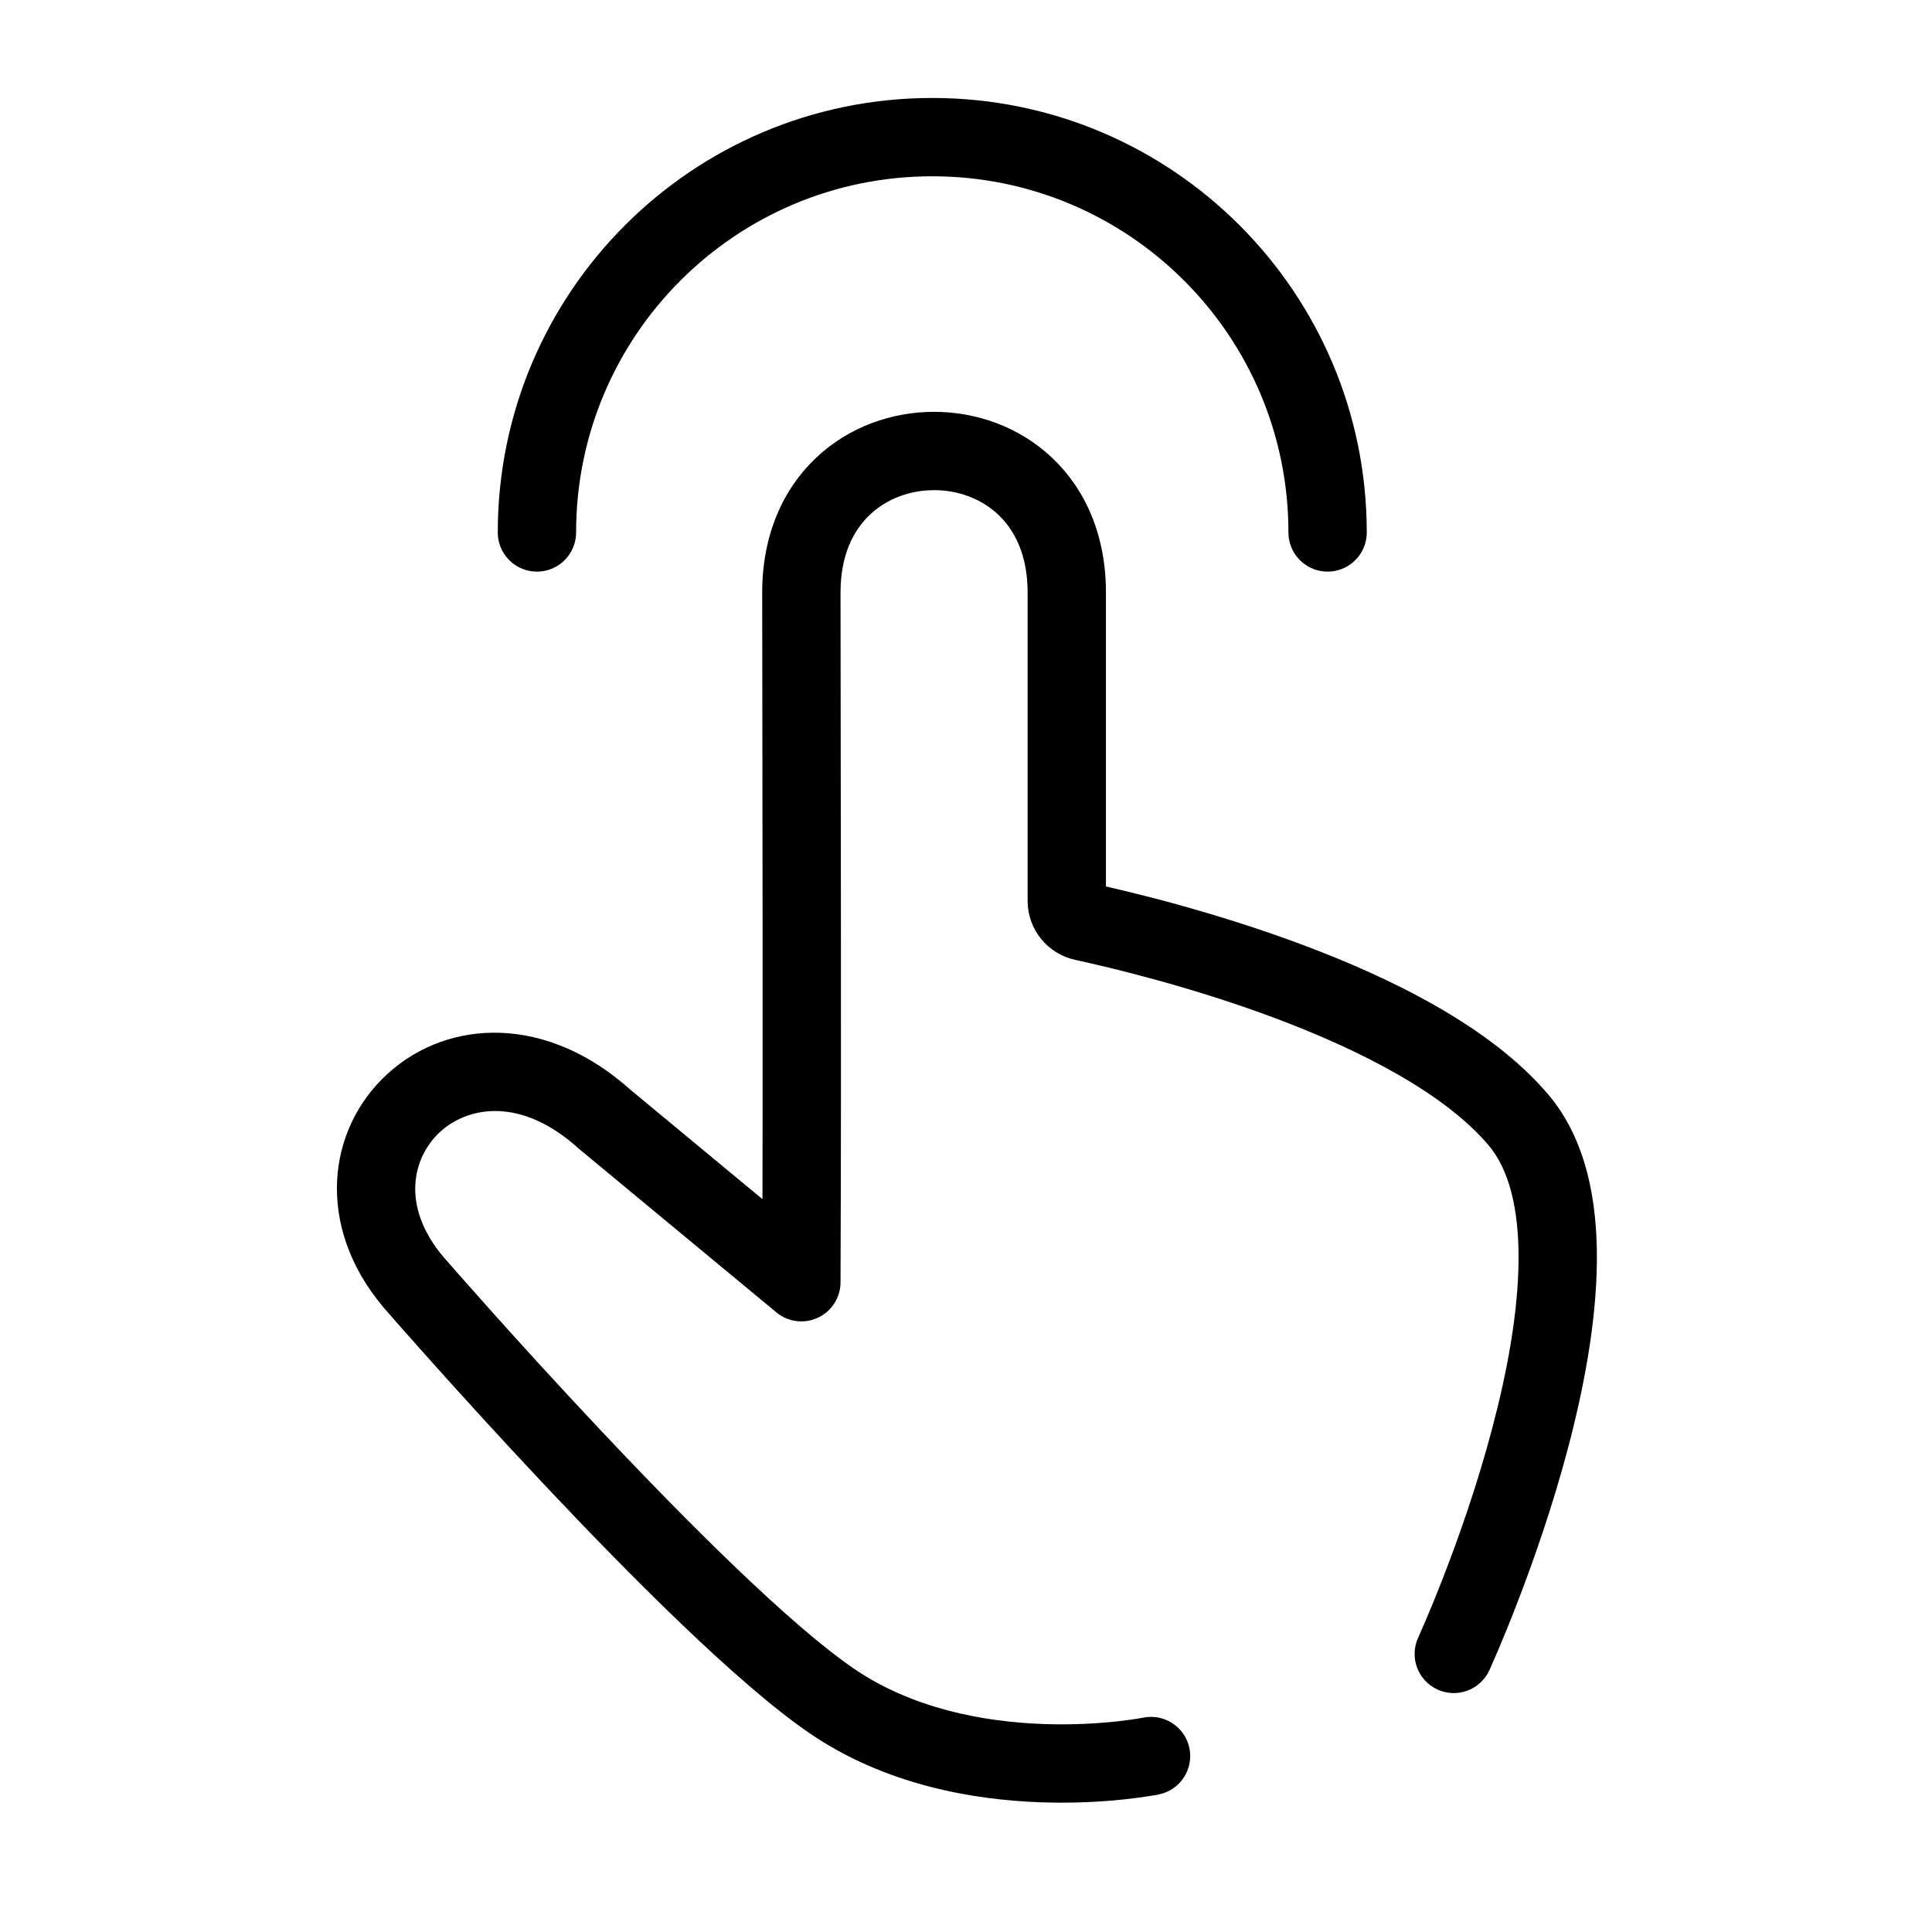 <?xml version="1.0" encoding="UTF-8"?>
<svg xmlns="http://www.w3.org/2000/svg" width="37" height="37" viewBox="0 0 37 37" fill="none">
  <path d="M15.347 24.556L14.869 25.134C15.092 25.319 15.402 25.358 15.665 25.235C15.928 25.113 16.096 24.849 16.097 24.559L15.347 24.556ZM11.593 21.447L11.089 22.002L11.102 22.013L11.115 22.024L11.593 21.447ZM7.919 24.556L7.346 25.04L7.353 25.048L7.919 24.556ZM27.16 31.361C26.987 31.738 27.152 32.183 27.528 32.356C27.905 32.529 28.35 32.364 28.523 31.987L27.841 31.674L27.16 31.361ZM22.193 34.365C22.599 34.283 22.861 33.887 22.779 33.481C22.696 33.075 22.3 32.813 21.895 32.895L22.044 33.63L22.193 34.365ZM15.347 24.556L15.826 23.979L12.072 20.869L11.593 21.447L11.115 22.024L14.869 25.134L15.347 24.556ZM11.593 21.447L12.097 20.891C10.483 19.426 8.59 19.501 7.423 20.564C6.265 21.619 6.028 23.477 7.346 25.04L7.919 24.556L8.493 24.073C7.667 23.094 7.902 22.157 8.433 21.673C8.956 21.197 9.972 20.987 11.089 22.002L11.593 21.447ZM7.919 24.556C7.353 25.048 7.353 25.047 7.353 25.048C7.353 25.047 7.353 25.048 7.353 25.048C7.353 25.048 7.354 25.049 7.354 25.049C7.355 25.05 7.356 25.051 7.357 25.052C7.36 25.056 7.364 25.06 7.369 25.066C7.38 25.078 7.395 25.096 7.416 25.12C7.456 25.166 7.516 25.235 7.593 25.323C7.748 25.498 7.97 25.75 8.246 26.058C8.796 26.673 9.558 27.513 10.401 28.409C12.066 30.178 14.121 32.244 15.495 33.187L15.92 32.569L16.344 31.95C15.126 31.114 13.181 29.174 11.494 27.381C10.661 26.497 9.908 25.667 9.364 25.058C9.092 24.753 8.872 24.505 8.72 24.332C8.644 24.246 8.585 24.179 8.546 24.133C8.526 24.11 8.511 24.093 8.501 24.082C8.496 24.076 8.492 24.072 8.489 24.069C8.488 24.067 8.487 24.066 8.487 24.066C8.486 24.065 8.486 24.065 8.486 24.065C8.486 24.065 8.486 24.065 8.486 24.065C8.486 24.065 8.486 24.065 7.919 24.556ZM20.43 17.253H21.18V11.348H20.43H19.68V17.253H20.43ZM20.43 11.348H21.18C21.18 10.257 20.791 9.376 20.152 8.77C19.523 8.174 18.698 7.887 17.889 7.887C17.08 7.887 16.254 8.174 15.626 8.77C14.987 9.376 14.597 10.257 14.597 11.348H15.347H16.097C16.097 10.631 16.343 10.157 16.658 9.859C16.982 9.551 17.427 9.387 17.889 9.387C18.351 9.387 18.796 9.551 19.12 9.859C19.434 10.157 19.68 10.631 19.68 11.348H20.43ZM20.751 17.65L20.593 18.383C21.238 18.523 22.795 18.89 24.421 19.499C26.079 20.121 27.669 20.944 28.507 21.932L29.079 21.447L29.651 20.961C28.547 19.659 26.636 18.727 24.947 18.095C23.225 17.45 21.589 17.064 20.91 16.917L20.751 17.65ZM29.079 21.447L28.507 21.932C28.895 22.39 29.092 23.139 29.082 24.153C29.072 25.148 28.864 26.276 28.576 27.36C28.291 28.439 27.936 29.442 27.651 30.177C27.509 30.544 27.385 30.843 27.297 31.049C27.253 31.151 27.218 31.231 27.194 31.284C27.183 31.311 27.174 31.331 27.168 31.344C27.165 31.35 27.163 31.355 27.161 31.358C27.16 31.359 27.16 31.361 27.16 31.361C27.16 31.361 27.159 31.362 27.16 31.361C27.16 31.361 27.16 31.361 27.841 31.674C28.523 31.987 28.523 31.987 28.523 31.987C28.523 31.987 28.523 31.987 28.523 31.987C28.523 31.987 28.524 31.985 28.524 31.985C28.524 31.984 28.525 31.982 28.526 31.98C28.528 31.975 28.531 31.969 28.535 31.961C28.542 31.945 28.552 31.922 28.565 31.893C28.591 31.834 28.629 31.748 28.676 31.638C28.77 31.419 28.9 31.104 29.049 30.719C29.347 29.95 29.722 28.892 30.026 27.744C30.329 26.602 30.57 25.339 30.582 24.168C30.594 23.016 30.384 21.826 29.651 20.961L29.079 21.447ZM15.347 11.348H14.597C14.6 15.885 14.615 20.021 14.597 24.553L15.347 24.556L16.097 24.559C16.115 20.022 16.1 15.879 16.097 11.348H15.347ZM22.044 33.63C21.895 32.895 21.894 32.895 21.895 32.895C21.894 32.895 21.895 32.895 21.895 32.895C21.895 32.895 21.896 32.895 21.896 32.895C21.896 32.895 21.896 32.895 21.896 32.895C21.895 32.895 21.894 32.895 21.892 32.896C21.887 32.897 21.88 32.898 21.869 32.9C21.848 32.904 21.814 32.91 21.769 32.917C21.679 32.931 21.544 32.95 21.372 32.969C21.028 33.005 20.541 33.037 19.98 33.017C18.845 32.976 17.475 32.727 16.344 31.95L15.92 32.569L15.495 33.187C16.956 34.189 18.648 34.47 19.927 34.516C20.573 34.539 21.131 34.503 21.53 34.46C21.73 34.439 21.891 34.416 22.004 34.398C22.061 34.389 22.106 34.382 22.137 34.376C22.153 34.373 22.166 34.371 22.175 34.369C22.18 34.368 22.184 34.367 22.187 34.367C22.188 34.366 22.189 34.366 22.191 34.366C22.191 34.366 22.191 34.366 22.192 34.365C22.192 34.365 22.193 34.365 22.193 34.365C22.193 34.365 22.193 34.365 22.044 33.63ZM20.43 17.253H19.68C19.68 17.799 20.061 18.268 20.593 18.383L20.751 17.65L20.91 16.917C21.066 16.951 21.18 17.09 21.18 17.253H20.43Z" fill="black"></path>
  <path d="M10.283 10.197C10.283 6.016 13.672 2.626 17.854 2.626C22.035 2.626 25.425 6.016 25.425 10.197" stroke="black" stroke-width="1.5" stroke-linecap="round"></path>
</svg>
